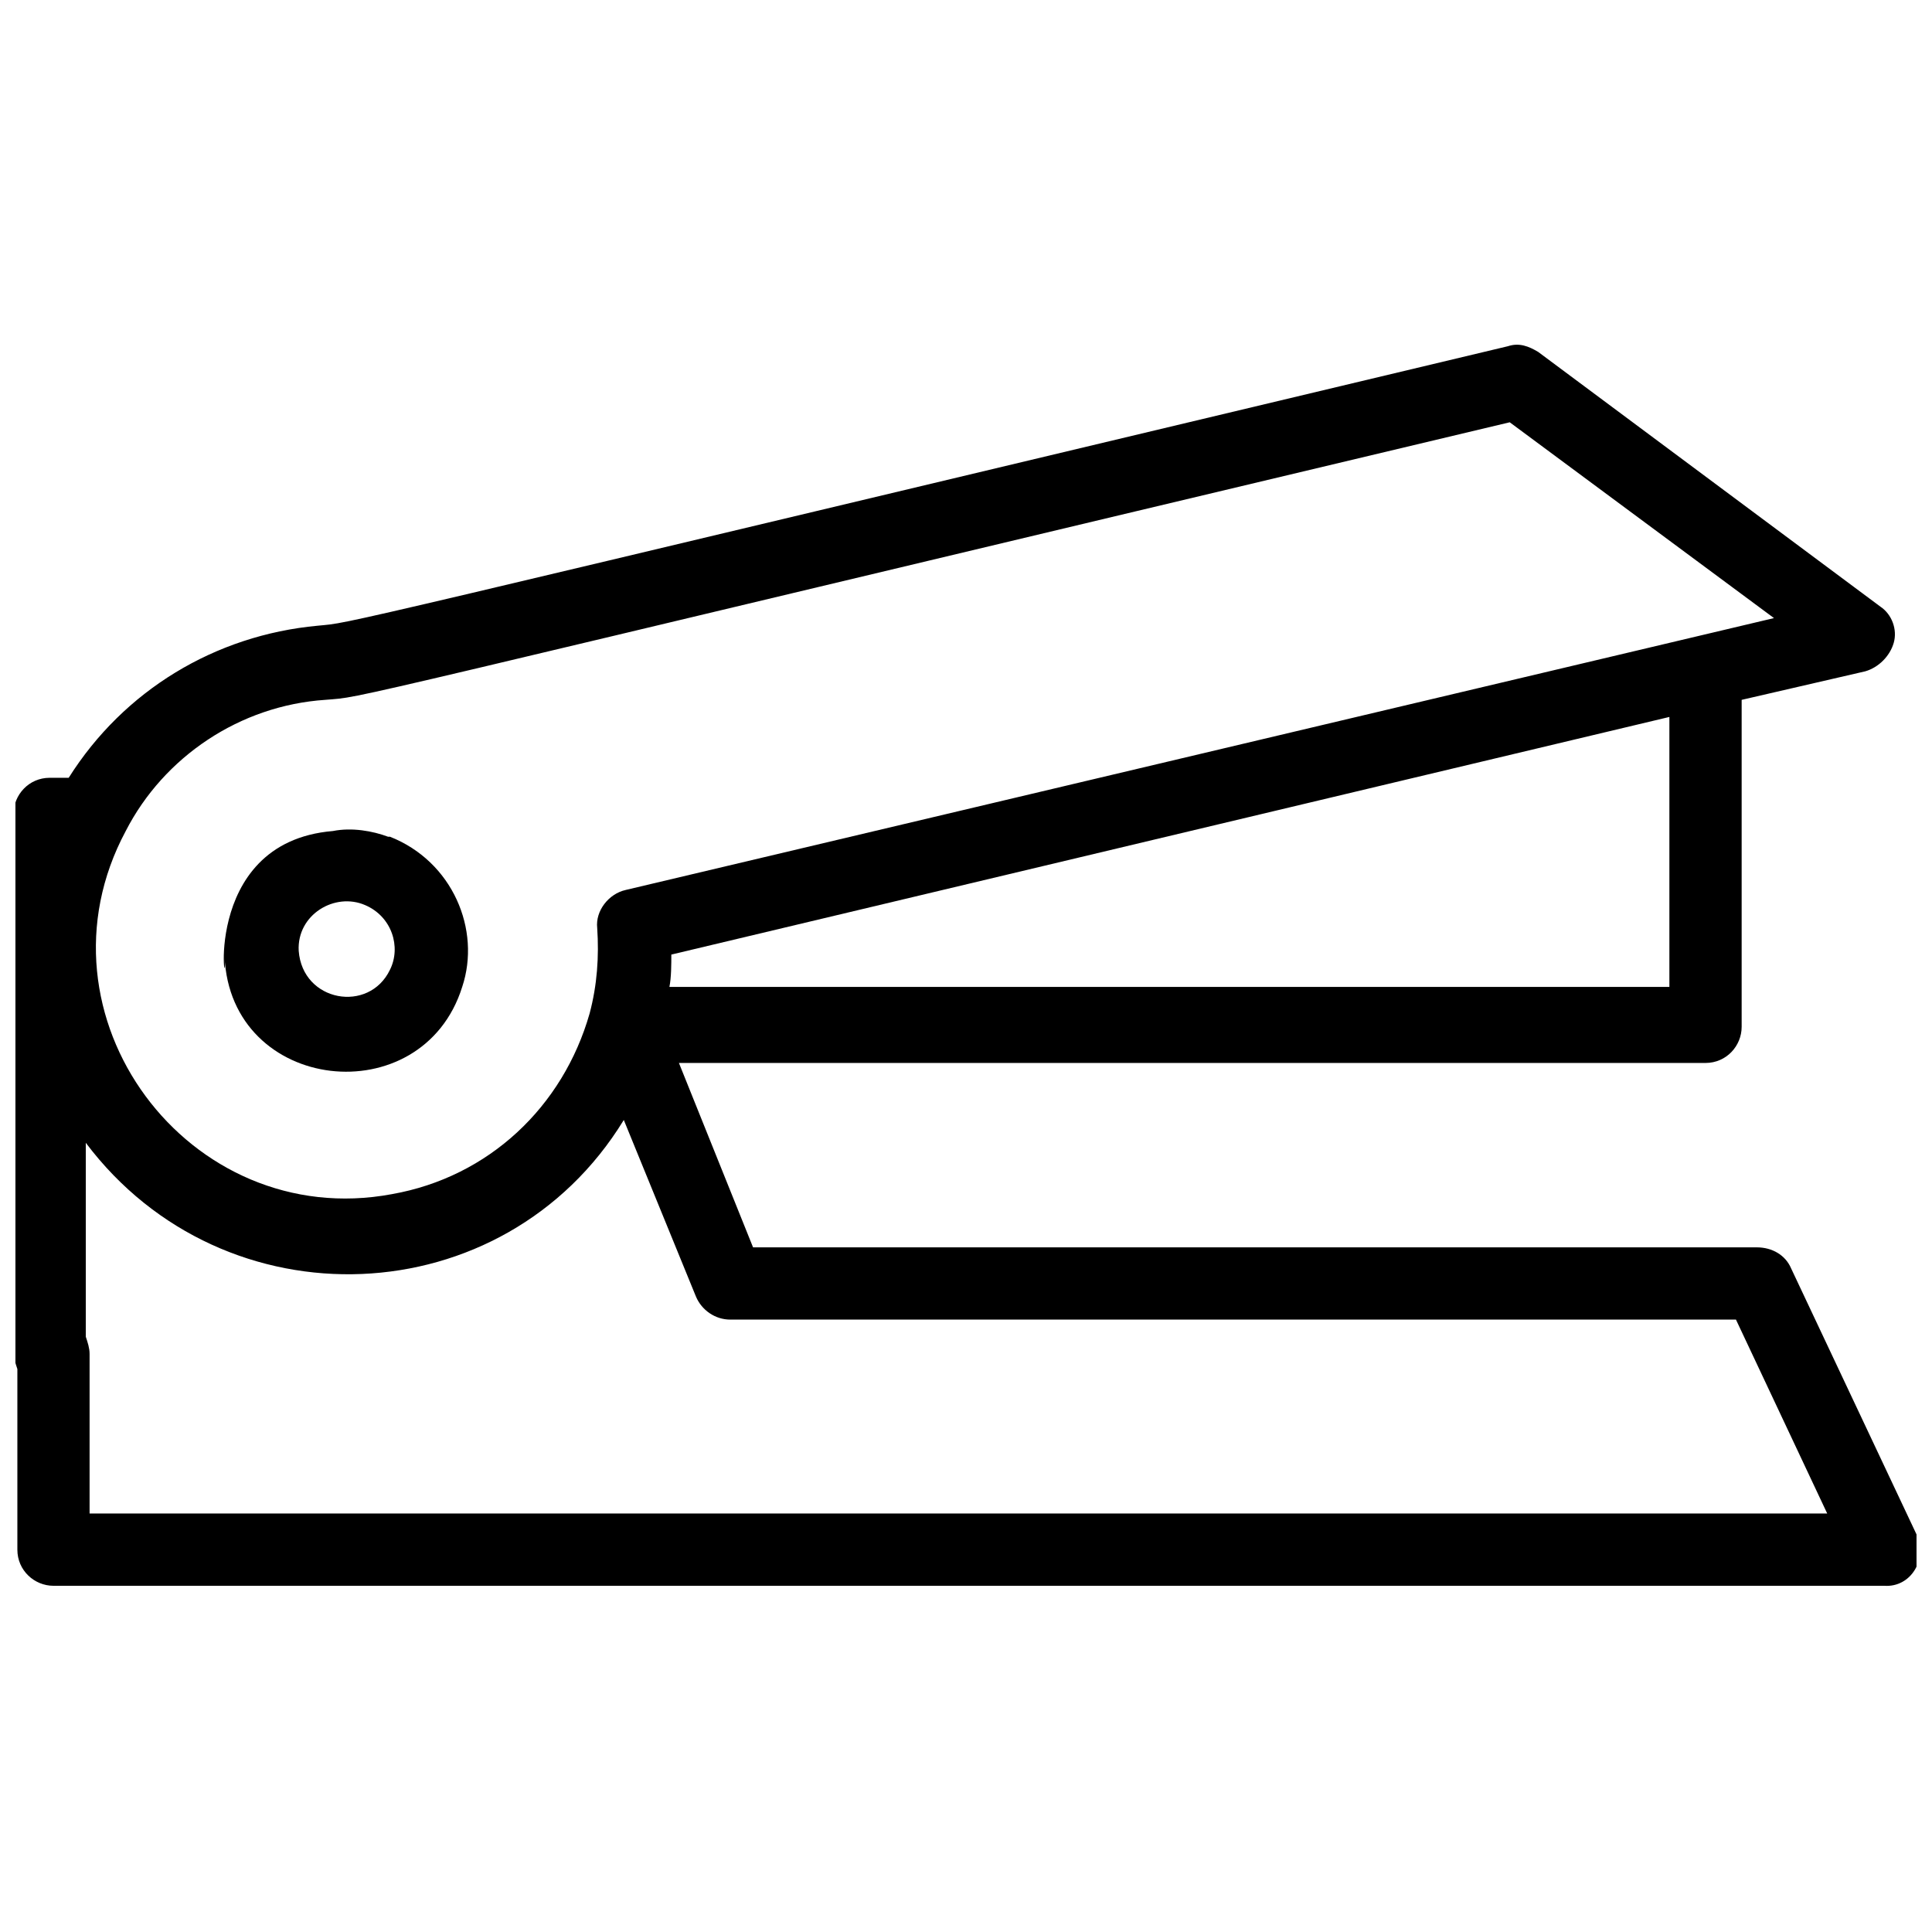 <?xml version="1.0" encoding="UTF-8"?>
<!-- Uploaded to: ICON Repo, www.svgrepo.com, Generator: ICON Repo Mixer Tools -->
<svg width="800px" height="800px" version="1.1" viewBox="144 144 512 512" xmlns="http://www.w3.org/2000/svg">
 <defs>
  <clipPath id="a">
   <path d="m148.09 235h503.81v330h-503.81z"/>
  </clipPath>
 </defs>
 <path d="m203.51 397.48c1.512 36.273 52.395 41.816 62.977 8.062 5.039-15.113-2.519-33.25-19.145-39.801h-0.504c-4.031-1.512-9.574-2.519-14.609-1.512-36.273 3.019-27.711 48.363-28.719 33.25zm37.281-13.605c7.055 3.023 9.574 11.082 6.551 17.129-5.543 11.586-23.176 8.566-24.184-5.039-0.504-9.57 9.574-15.613 17.633-12.09z"/>
 <g clip-path="url(#a)">
  <path d="m651.9 550.64-33.25-70.535c-1.512-3.527-5.039-5.543-9.07-5.543l-266.01 0.004-19.648-48.871h272.06c5.543 0 9.574-4.535 9.574-9.574v-86.652l32.746-7.559c3.527-1.008 6.551-4.031 7.559-7.559s-0.504-7.559-3.527-9.574l-90.688-67.504c-2.519-1.512-5.039-2.519-8.062-1.512-321.43 76.578-305.3 73.051-315.38 74.059-27.207 2.519-51.387 17.129-66 40.305h-5.035c-5.543 0-9.574 4.535-9.574 9.574v142.58c0 1.512 0.504 3.023 1.008 4.535v47.863c0 5.543 4.535 9.574 9.574 9.574h485.17c7.051 0.5 11.586-7.059 8.562-13.609zm-65.496-216.64v71.539h-265c0.504-2.519 0.504-6.047 0.504-8.566zm-356.19-4.535c11.586-1.008-8.062 3.023 313.88-73.555l70.031 51.891-304.3 72.047c-4.535 1.008-8.062 5.543-7.559 10.078 0.504 7.559 0 15.113-2.016 22.672-7.055 24.688-26.703 43.328-52.395 47.863-53.906 10.078-96.73-47.359-70.535-96.227 10.078-19.656 30.23-33.258 52.902-34.77zm-62.473 215.63v-42.32c0-1.512-0.504-3.023-1.008-4.535v-51.387c36.777 48.871 110.84 45.848 142.58-6.047l19.145 46.855c1.512 3.527 5.039 6.047 9.07 6.047h266.52l24.184 51.387z"/>
 </g>
</svg>
